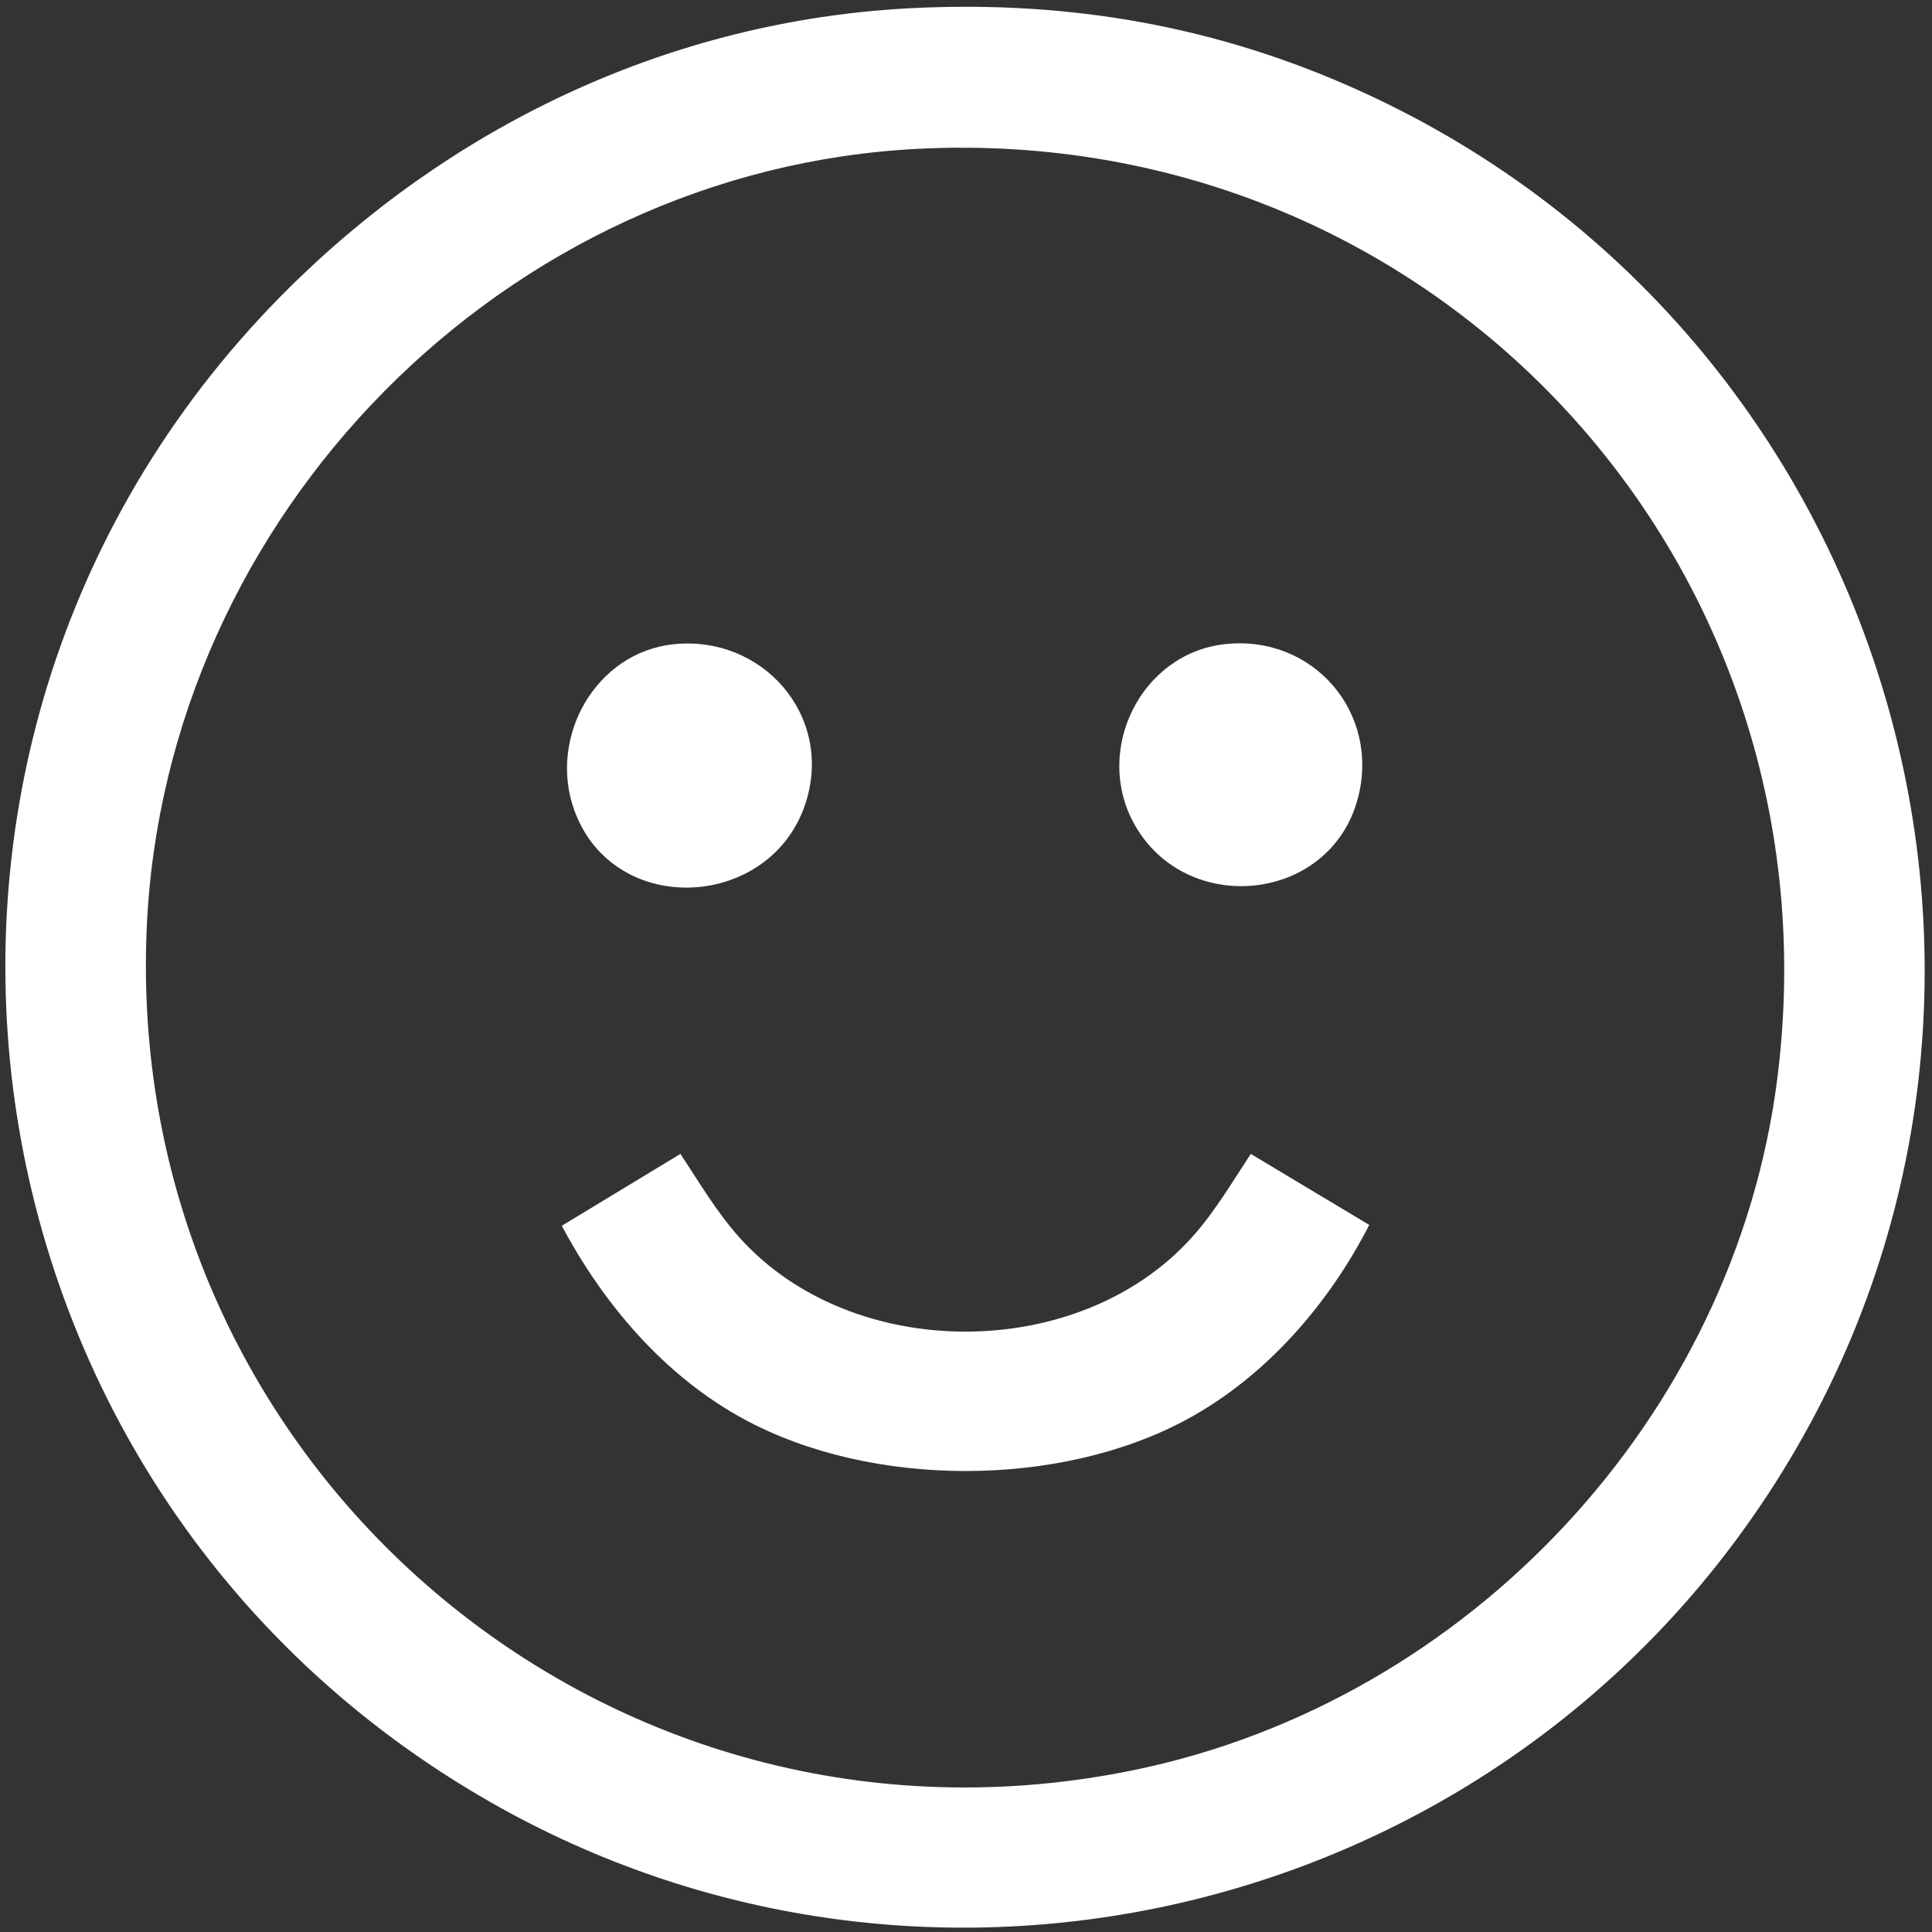 <?xml version="1.0" encoding="UTF-8"?>
<svg id="Layer_1" xmlns="http://www.w3.org/2000/svg" version="1.1" viewBox="0 0 600 600">
  <rect x="0" y="0" width="600" height="600" fill="#333333" stroke="none"/>
  <!-- Generator: Adobe Illustrator 29.3.1, SVG Export Plug-In . SVG Version: 2.1.0 Build 151)  -->
  <defs>
    <style>
      .st0 {
        fill: #fff;
      }
    </style>
  </defs>
  <path class="st0" d="M422.31,28.22C378.31,8.26,332.98.26,284.55,2.46c-72.38,3.29-139.34,33.71-191.14,83.41C-50.89,224.26-20.35,461.25,152.55,559.8c132.17,75.34,300.4,37.92,388.85-84.61,110.63-153.26,51.71-369.52-119.09-446.97ZM352.85,549.57c-163.91,34.18-314.29-94.1-307.31-260.81,5.38-128.65,111.28-236.35,240.11-242.57,160.93-7.77,286.68,129.21,266.28,288.98-13.4,104.93-95.83,192.87-199.09,214.4Z"/>
  <path class="st0" d="M370.44,383.94c-34.88,39.32-105.83,39.53-140.87.3-7.09-7.94-12.47-17.11-18.25-25.89l-36.85,22.32c13.06,24.51,32.02,46.77,56.68,60.12,39.54,21.4,97.94,21.4,137.47,0,24.51-13.27,44.03-35.78,56.61-60.38l-36.79-22.05c-5.71,8.66-11.01,17.72-17.99,25.59Z"/>
  <path class="st0" d="M250.35,248.9c8.3-26.81-13.57-51.66-41.08-48.83-24.34,2.5-39.11,29-30.9,51.6,12.3,33.84,61.55,30.92,71.98-2.77Z"/>
  <path class="st0" d="M421.66,248.06c7.15-26.71-13.92-51.1-41.36-48-25.94,2.93-40.65,32.72-28.2,55.57,15.93,29.24,60.86,24.9,69.56-7.57Z"/>
</svg>